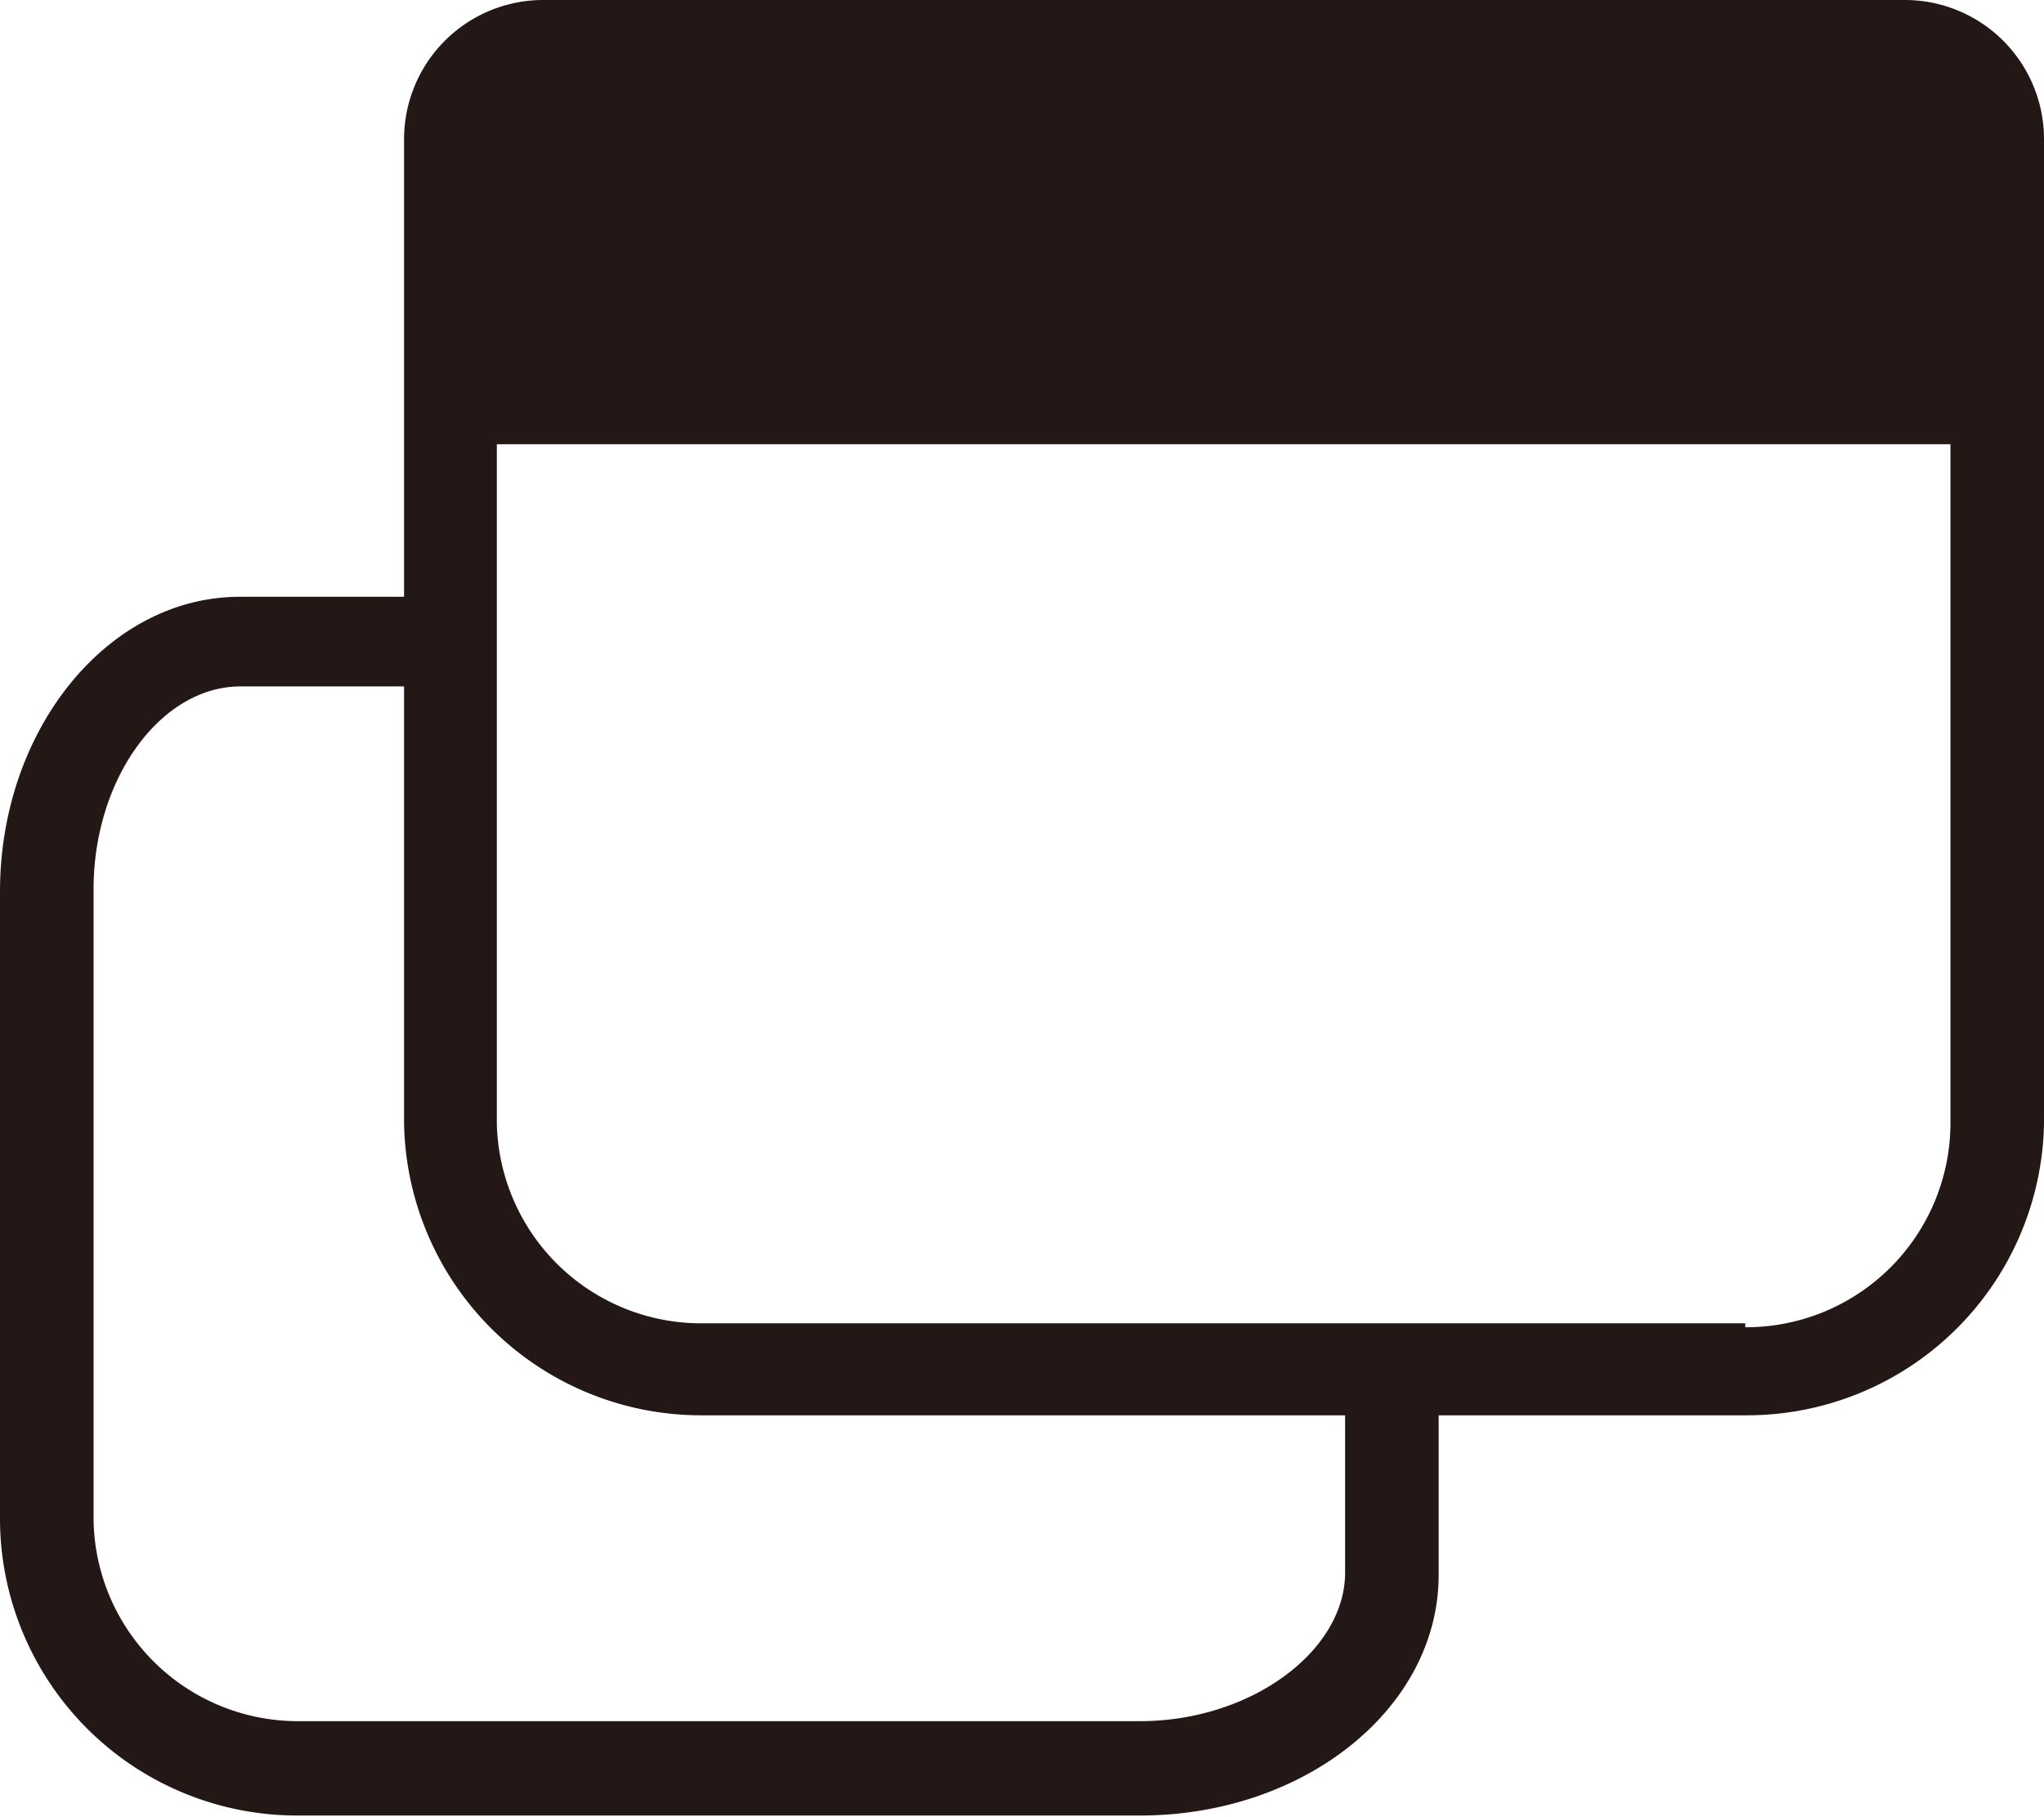 <svg xmlns="http://www.w3.org/2000/svg" viewBox="0 0 26 23.11"><defs><style>.cls-1{fill:#231815;}</style></defs><title>footer_window</title><g id="レイヤー_2" data-name="レイヤー 2"><g id="footer"><path class="cls-1" d="M24.22,0H6.92A1.77,1.77,0,0,0,5.14,1.76V7.59H3.05C1.37,7.59,0,9.28,0,11.34v8a3.78,3.78,0,0,0,3.8,3.75H14.5c2.1,0,3.8-1.37,3.8-3.06V18h3.9A3.78,3.78,0,0,0,26,14.3V1.76A1.77,1.77,0,0,0,24.22,0ZM17.11,20c0,1-1.2,1.89-2.61,1.89H3.8a2.6,2.6,0,0,1-2.61-2.58v-8c0-1.4.85-2.58,1.87-2.58H5.14V14.3A3.78,3.78,0,0,0,8.94,18h8.17Zm5.09-3.17H8.94A2.6,2.6,0,0,1,6.32,14.3V5.65H24.81V14.3A2.6,2.6,0,0,1,22.2,16.88Z"/></g></g></svg>